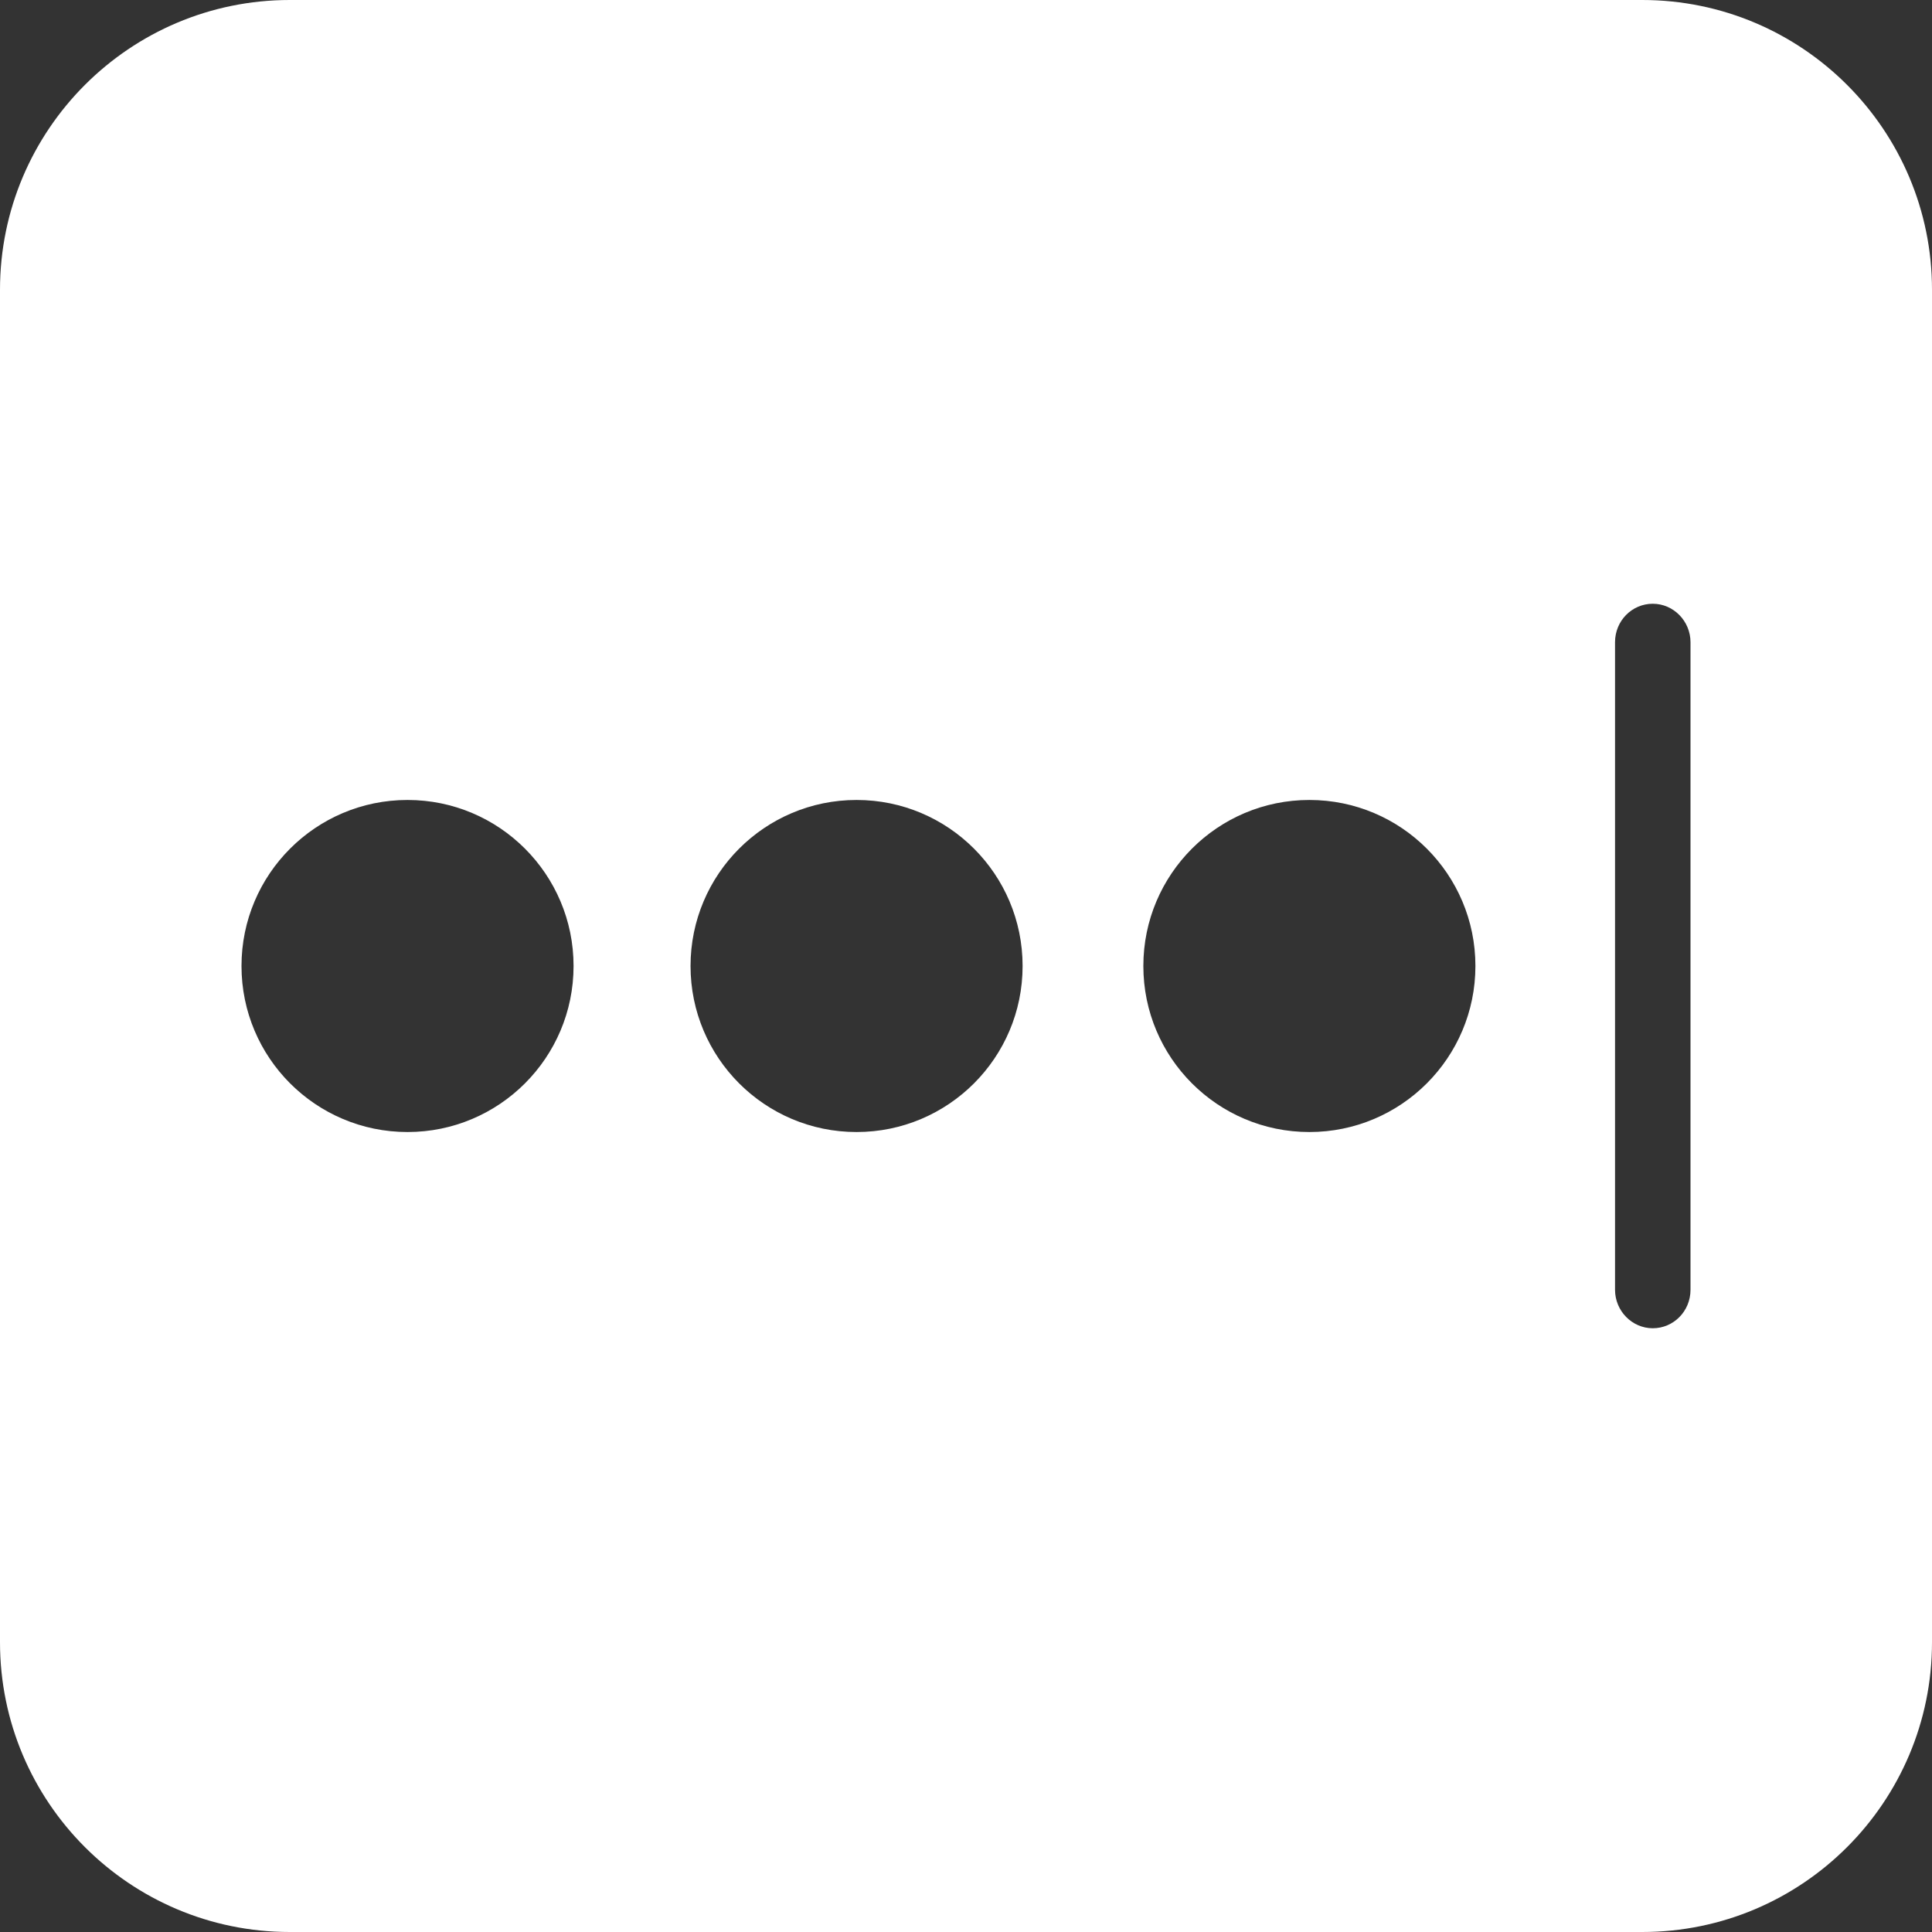 <?xml version="1.0" encoding="utf-8"?>
<!-- Generator: Adobe Illustrator 27.7.0, SVG Export Plug-In . SVG Version: 6.00 Build 0)  -->
<svg version="1.1" id="Layer_1" xmlns="http://www.w3.org/2000/svg" xmlns:xlink="http://www.w3.org/1999/xlink" x="0px" y="0px"
	 viewBox="0 0 512 512" style="enable-background:new 0 0 512 512;" xml:space="preserve">
<rect x="0" y="0" width="512" height="512" fill="#333333" stroke="none"/>
<style type="text/css">
	.st0{fill:#FFFFFF;}
</style>
<path class="st0" d="M435.2,0H76.8C34.4,0,0,34.4,0,76.8v358.4C0,477.6,34.4,512,76.8,512h358.4c42.4,0,76.8-34.4,76.8-76.8V76.8
	C512,34.4,477.6,0,435.2,0z M108,300c-24.3,0-44-19.7-44-44s19.7-44,44-44s44,19.7,44,44S132.3,300,108,300z M227,300
	c-24.3,0-44-19.7-44-44s19.7-44,44-44s44,19.7,44,44S251.3,300,227,300z M347,300c-24.3,0-44-19.7-44-44s19.7-44,44-44
	s44,19.7,44,44S371.3,300,347,300z M448,341.8c0,5.7-4.5,10.2-10,10.2c-5.5,0-10-4.6-10-10.2V170.2c0-5.7,4.5-10.2,10-10.2
	c5.5,0,10,4.6,10,10.2V341.8z"/>
</svg>
